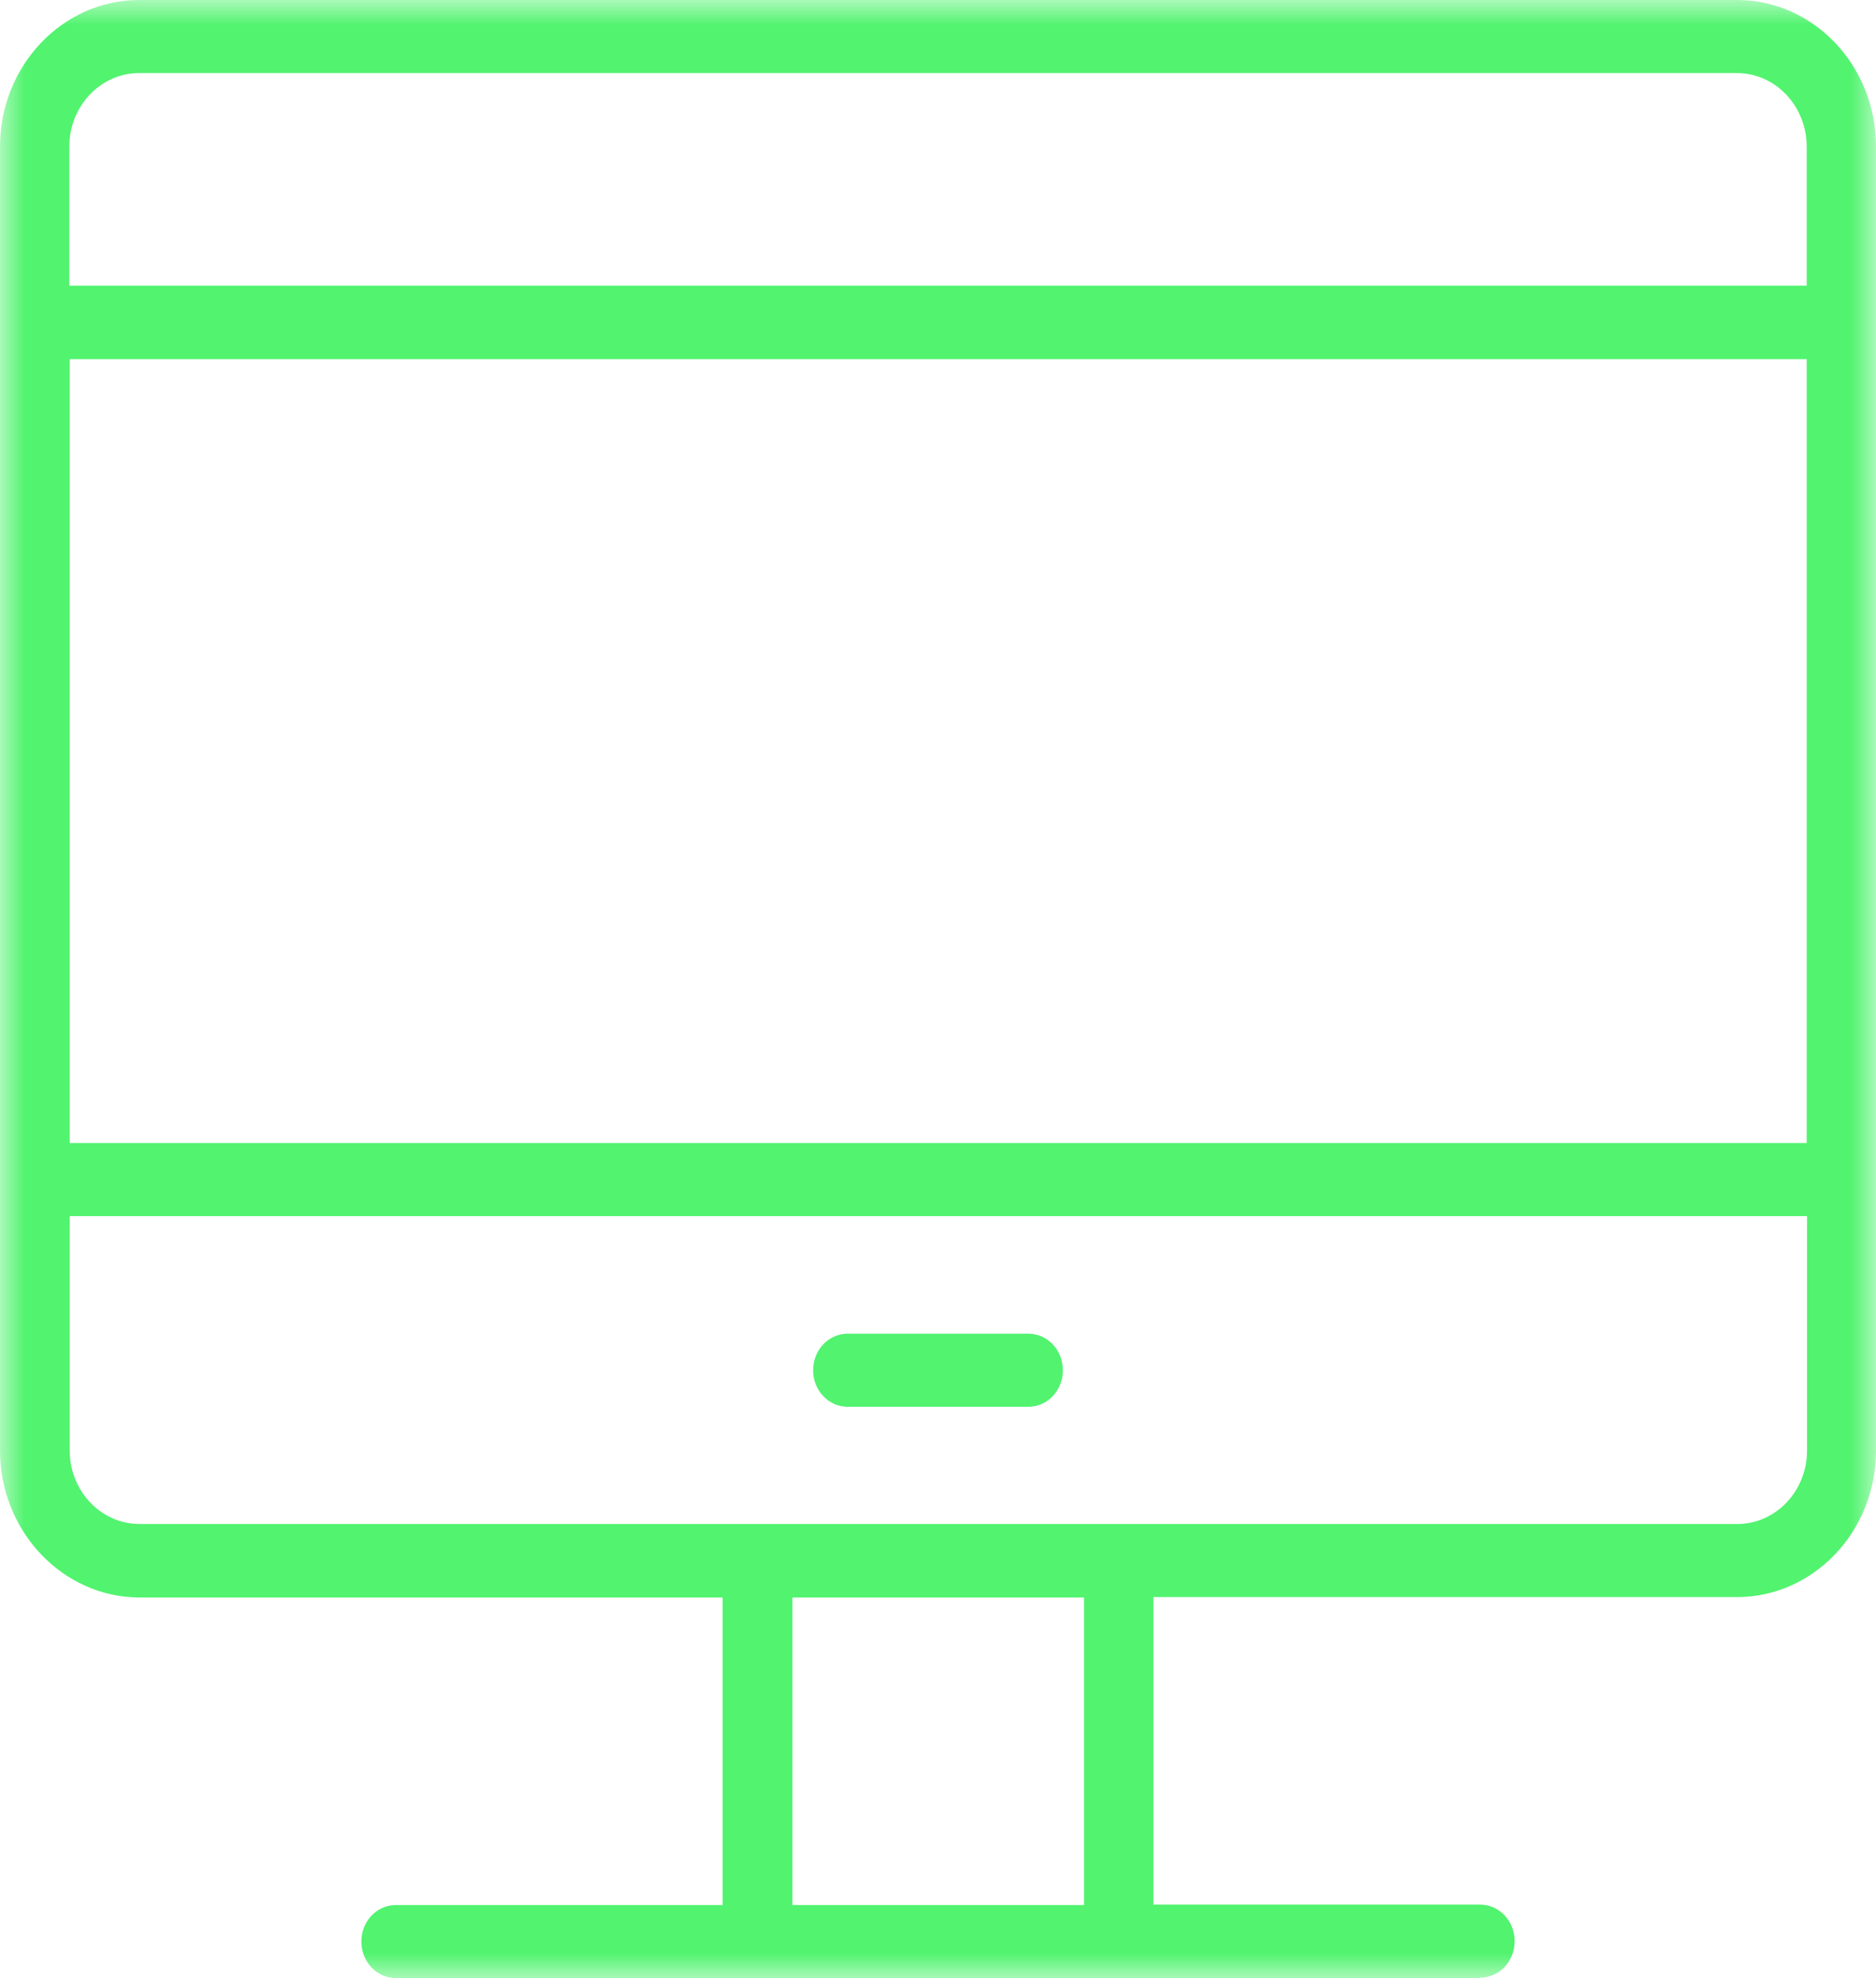 <svg width="37" height="39" viewBox="0 0 37 39" fill="none" xmlns="http://www.w3.org/2000/svg">
<g clip-path="url(#clip0_74_1661)">
<mask id="mask0_74_1661" style="mask-type:luminance" maskUnits="userSpaceOnUse" x="0" y="0" width="37" height="39">
<path d="M37 0H0V39H37V0Z" fill="white"/>
</mask>
<g mask="url(#mask0_74_1661)">
<path d="M29.19 39H7.81C7.431 39 7.127 38.679 7.127 38.279C7.127 37.88 7.431 37.559 7.81 37.559H14.253V31.496H2.742C1.234 31.488 0 30.188 0 28.598V2.89C0 1.3 1.234 0 2.742 0H34.258C35.774 0 37 1.3 37 2.89V28.598C37 30.196 35.766 31.488 34.258 31.488H22.747V37.551H29.19C29.569 37.551 29.873 37.872 29.873 38.272C29.873 38.671 29.569 38.992 29.19 38.992V39ZM15.628 37.559H21.38V31.496H15.628V37.559ZM1.375 23.977V28.598C1.375 29.397 1.992 30.047 2.75 30.047H34.265C35.023 30.047 35.64 29.397 35.64 28.598V23.977H1.375ZM1.375 22.535H35.633V7.081H1.375V22.535ZM1.375 5.632H35.633V2.89C35.633 2.091 35.016 1.441 34.258 1.441H2.742C1.984 1.441 1.367 2.091 1.367 2.89V5.632H1.375ZM20.28 27.736H16.72C16.341 27.736 16.037 27.415 16.037 27.016C16.037 26.616 16.341 26.295 16.72 26.295H20.28C20.659 26.295 20.963 26.616 20.963 27.016C20.963 27.415 20.659 27.736 20.28 27.736Z" fill="#51F36F"/>
</g>
</g>
<defs>
<clipPath id="clip0_74_1661">
<rect width="37" height="39" fill="white"/>
</clipPath>
</defs>
</svg>
